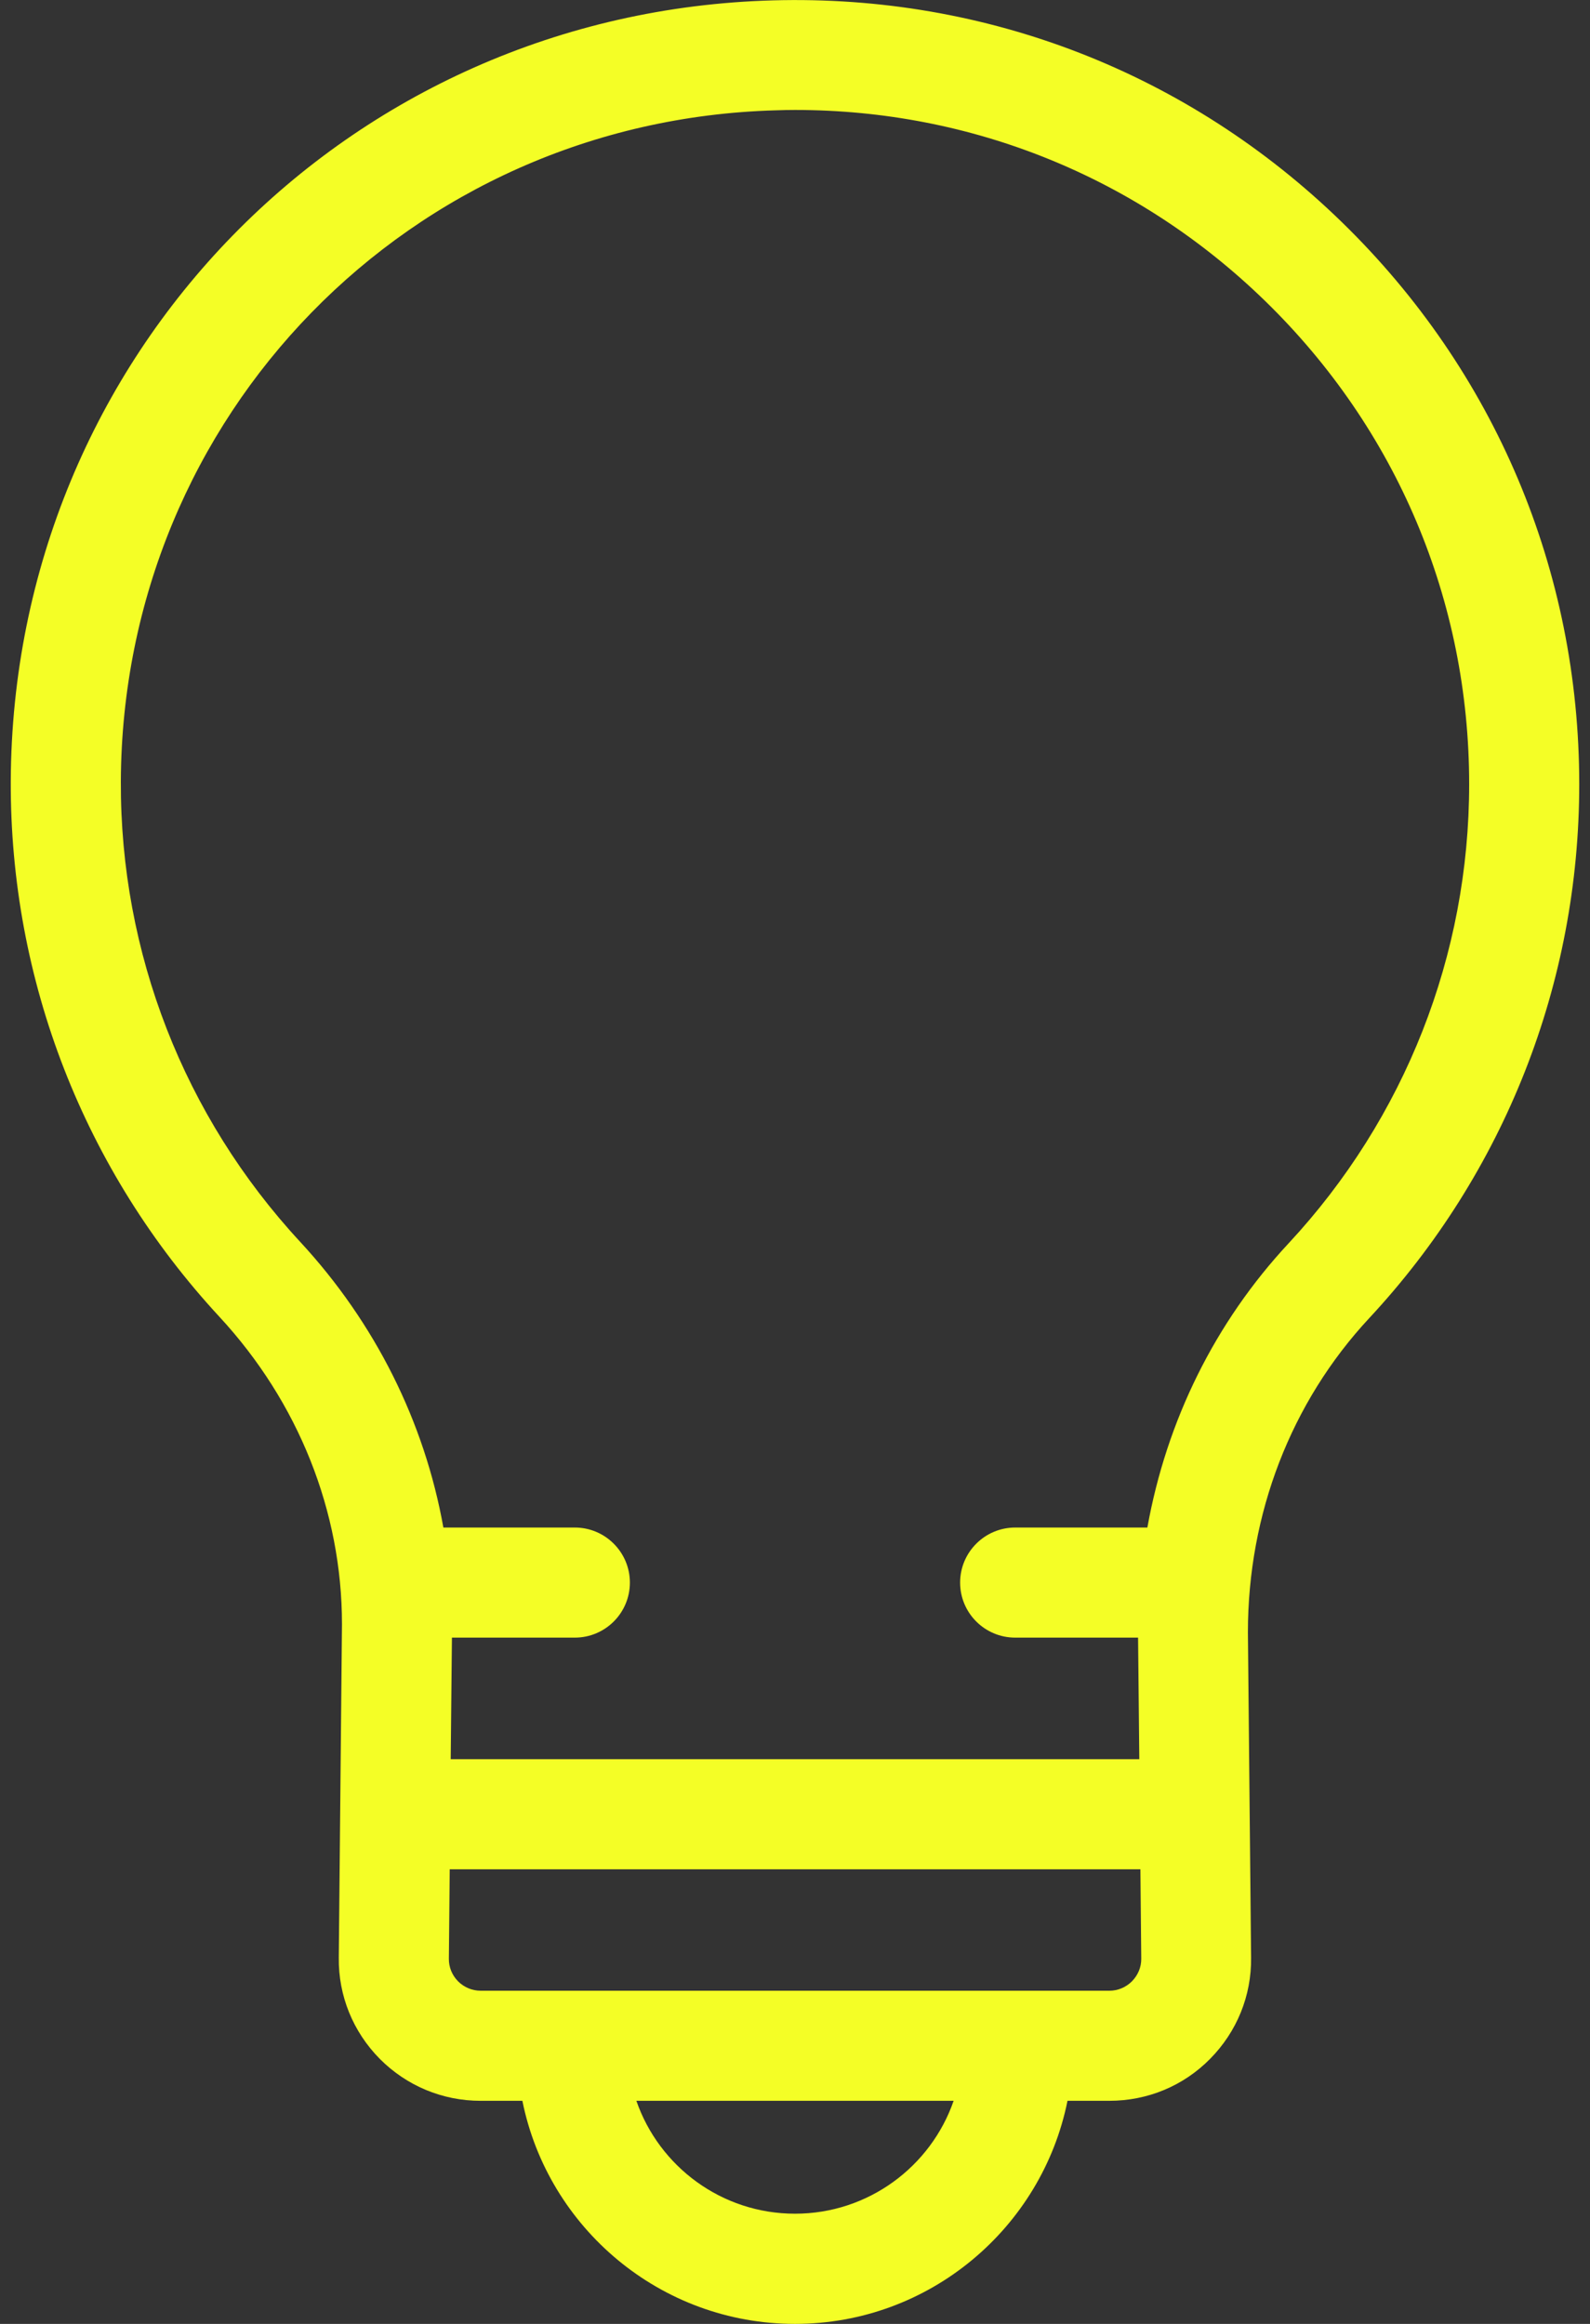 <?xml version="1.0" encoding="UTF-8"?>
<svg xmlns="http://www.w3.org/2000/svg" width="13" height="19" viewBox="0 0 13 19" fill="none">
  <rect x="0" y="0" width="13" height="19" fill="#333333" stroke="none"/>
  <path id="Vector" d="M11.194 10.778C12.302 9.588 12.912 8.038 12.912 6.412C12.912 4.665 12.222 3.033 10.97 1.815C9.719 0.598 8.067 -0.046 6.319 0.003C2.838 0.099 0.102 2.903 0.088 6.387C0.082 8.016 0.688 9.571 1.794 10.766C2.44 11.464 2.796 12.357 2.796 13.279L2.77 16.005C2.766 16.317 2.886 16.611 3.105 16.833C3.325 17.054 3.618 17.176 3.929 17.176H4.271C4.48 18.215 5.4 19 6.5 19C7.599 19 8.519 18.215 8.728 17.176H9.07C9.382 17.176 9.675 17.055 9.894 16.833C10.113 16.611 10.233 16.317 10.229 16.005L10.203 13.346C10.203 12.376 10.556 11.464 11.194 10.778ZM0.988 6.39C1 3.395 3.352 0.985 6.343 0.902C6.396 0.9 6.449 0.899 6.501 0.899C7.946 0.899 9.305 1.45 10.343 2.46C11.419 3.507 12.012 4.91 12.012 6.411C12.012 7.809 11.487 9.142 10.536 10.165C9.934 10.811 9.538 11.615 9.381 12.489H8.3C8.052 12.489 7.85 12.691 7.85 12.939C7.85 13.188 8.052 13.389 8.3 13.389H9.305L9.315 14.383H3.685L3.695 13.389H4.7C4.948 13.389 5.15 13.188 5.15 12.939C5.15 12.691 4.948 12.489 4.7 12.489H3.625C3.471 11.627 3.069 10.818 2.455 10.154C1.504 9.127 0.983 7.79 0.988 6.39ZM6.5 18.099C5.9 18.099 5.389 17.713 5.203 17.176H7.797C7.611 17.713 7.1 18.099 6.5 18.099ZM9.255 16.199C9.206 16.248 9.14 16.276 9.071 16.276H3.93C3.86 16.276 3.794 16.248 3.745 16.199C3.696 16.149 3.669 16.083 3.67 16.014L3.677 15.283H9.324L9.331 16.014C9.332 16.083 9.304 16.149 9.255 16.199Z" fill="#F4FE26"></path>
</svg>
